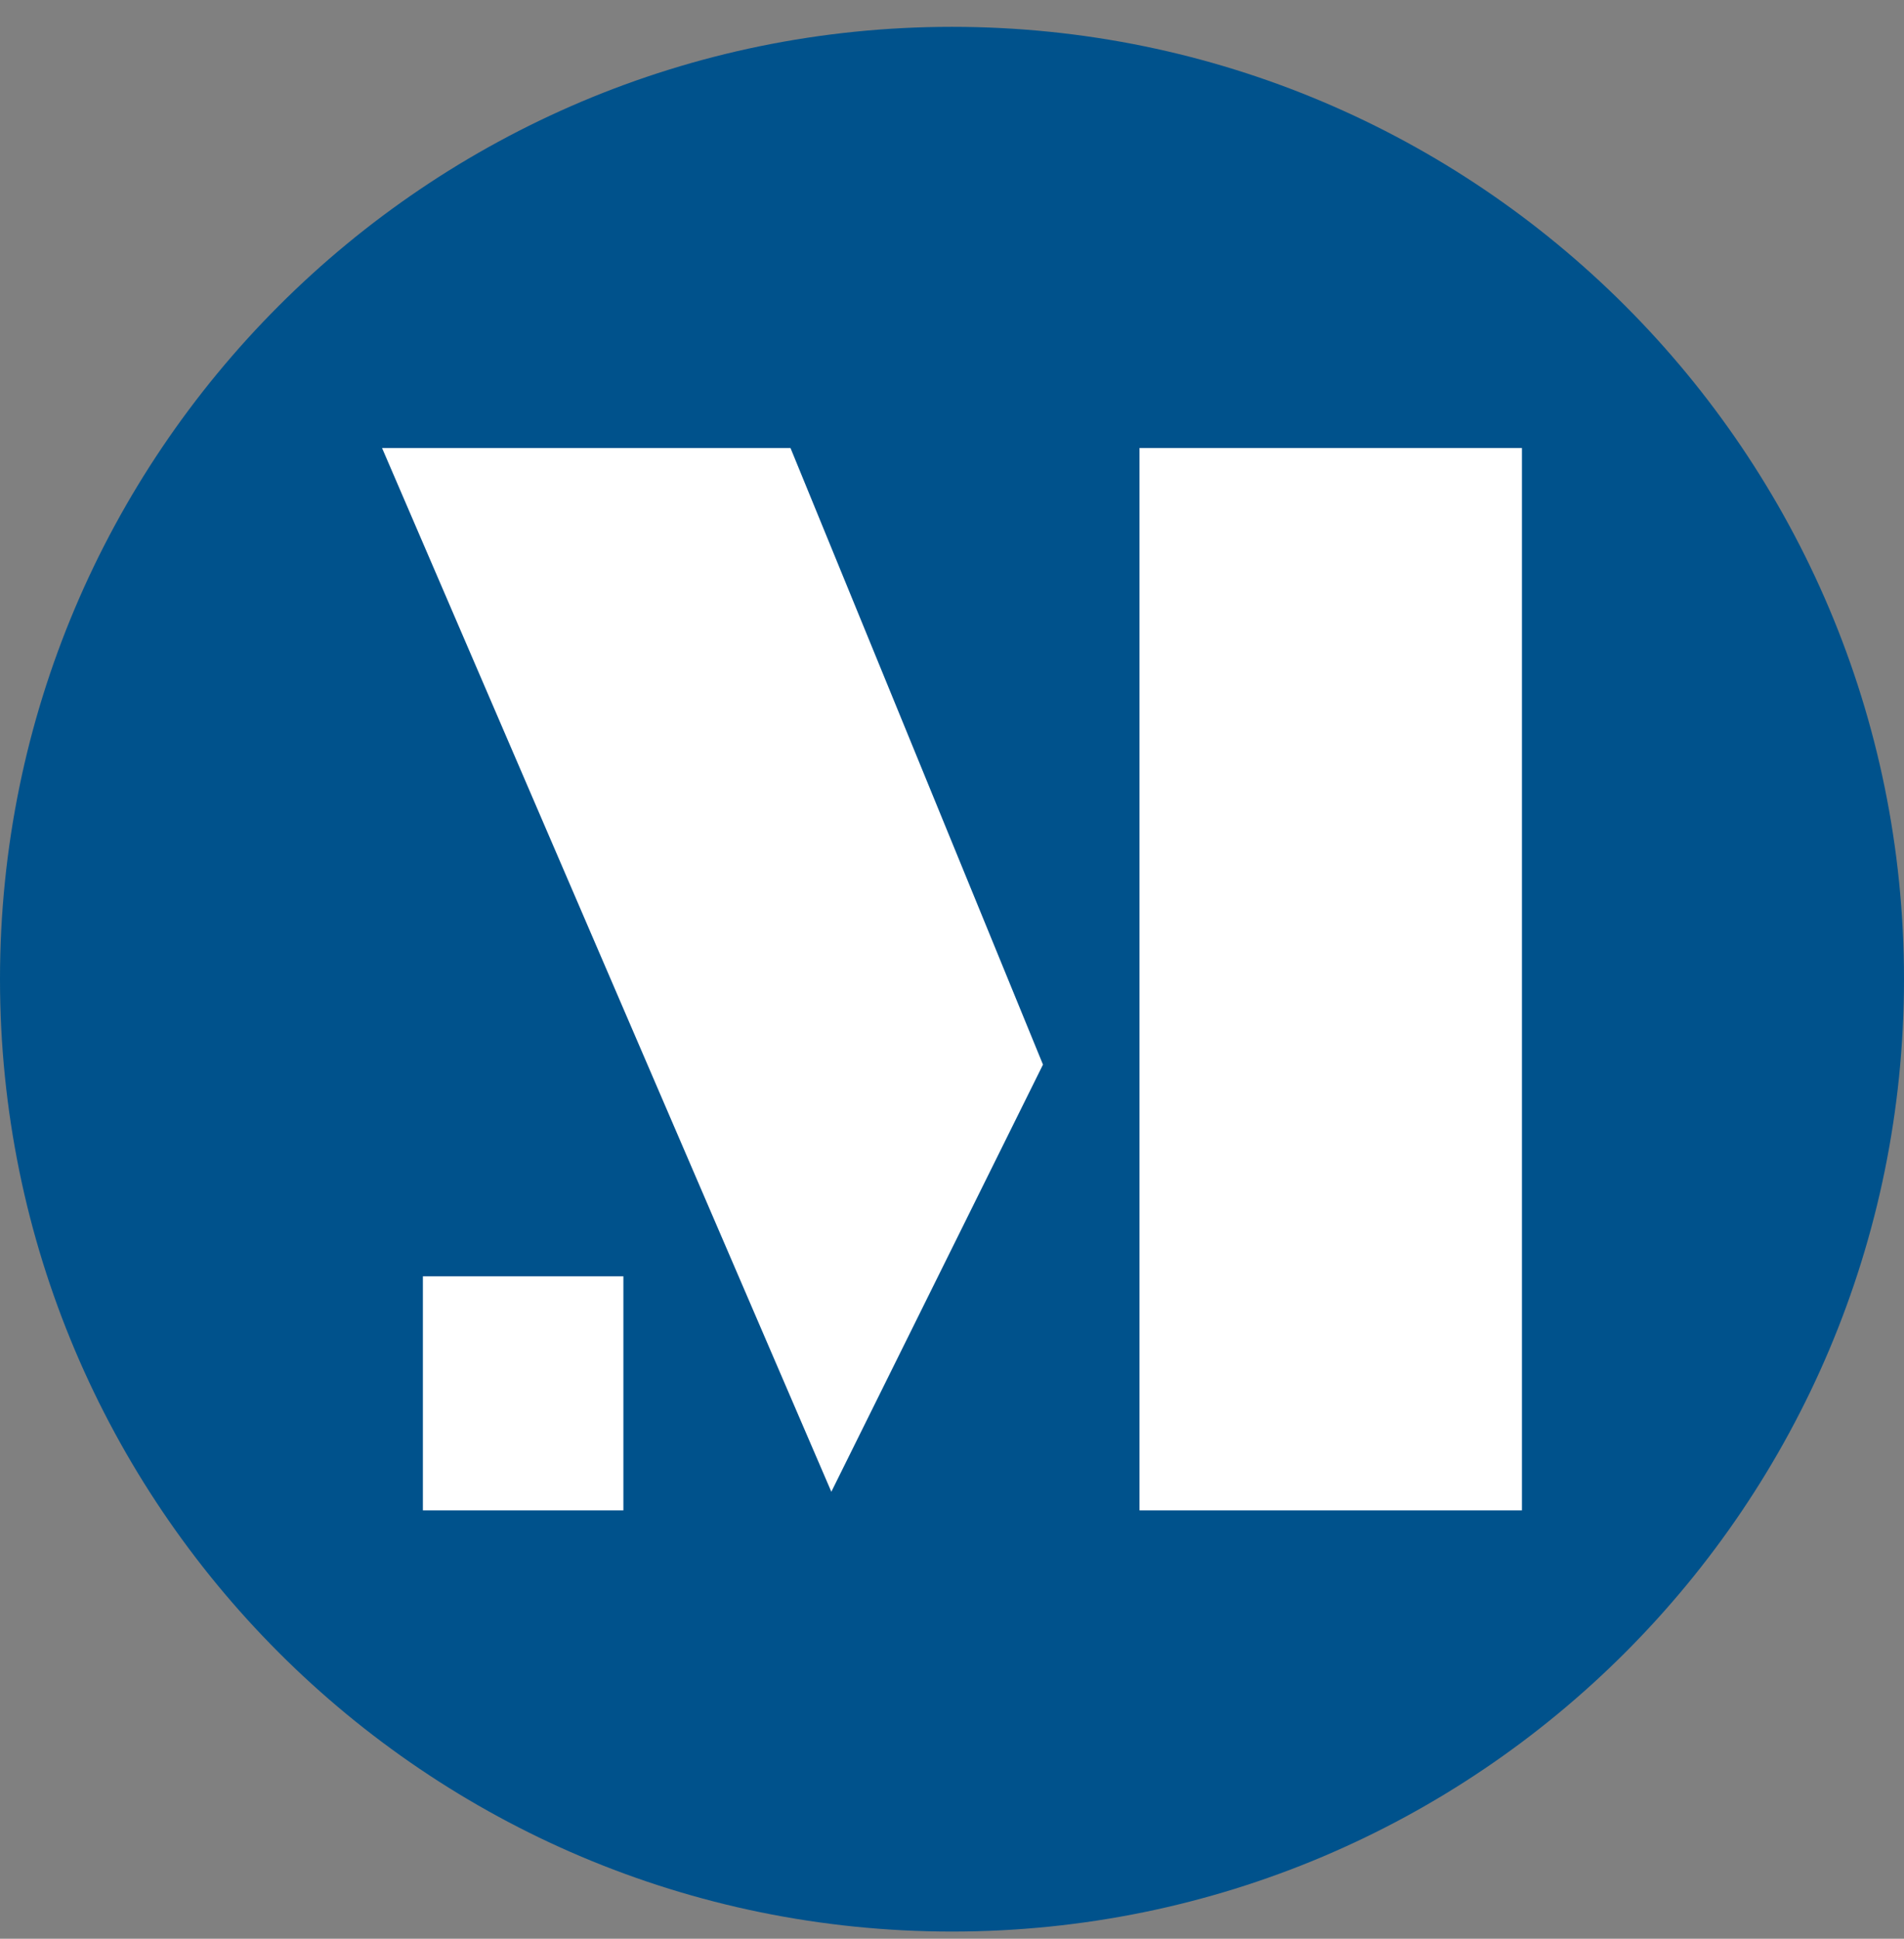 <svg width="56" height="57" viewBox="0 0 56 57" fill="none" xmlns="http://www.w3.org/2000/svg">
<rect x="0" y="0" width="56" height="57" fill="#808080" stroke="none"/>
<g clip-path="url(#clip0_1576_1620)">
<path d="M56 28.789C56 13.325 43.464 0.789 28 0.789C12.536 0.789 0 13.325 0 28.789C0 44.253 12.536 56.789 28 56.789C43.464 56.789 56 44.253 56 28.789Z" fill="#00528C"/>
<path d="M44.763 44.406H33.515V13.172H44.763V44.406Z" fill="white"/>
<path d="M30.676 31.3L24.451 43.859L11.237 13.172H23.25L30.676 31.3Z" fill="white"/>
<path d="M12.438 44.406H18.335V37.525H12.438V44.406Z" fill="white"/>
</g>
<defs>
<clipPath id="clip0_1576_1620">
<rect width="56" height="56" fill="white" transform="translate(0 0.789)"/>
</clipPath>
</defs>
</svg>
